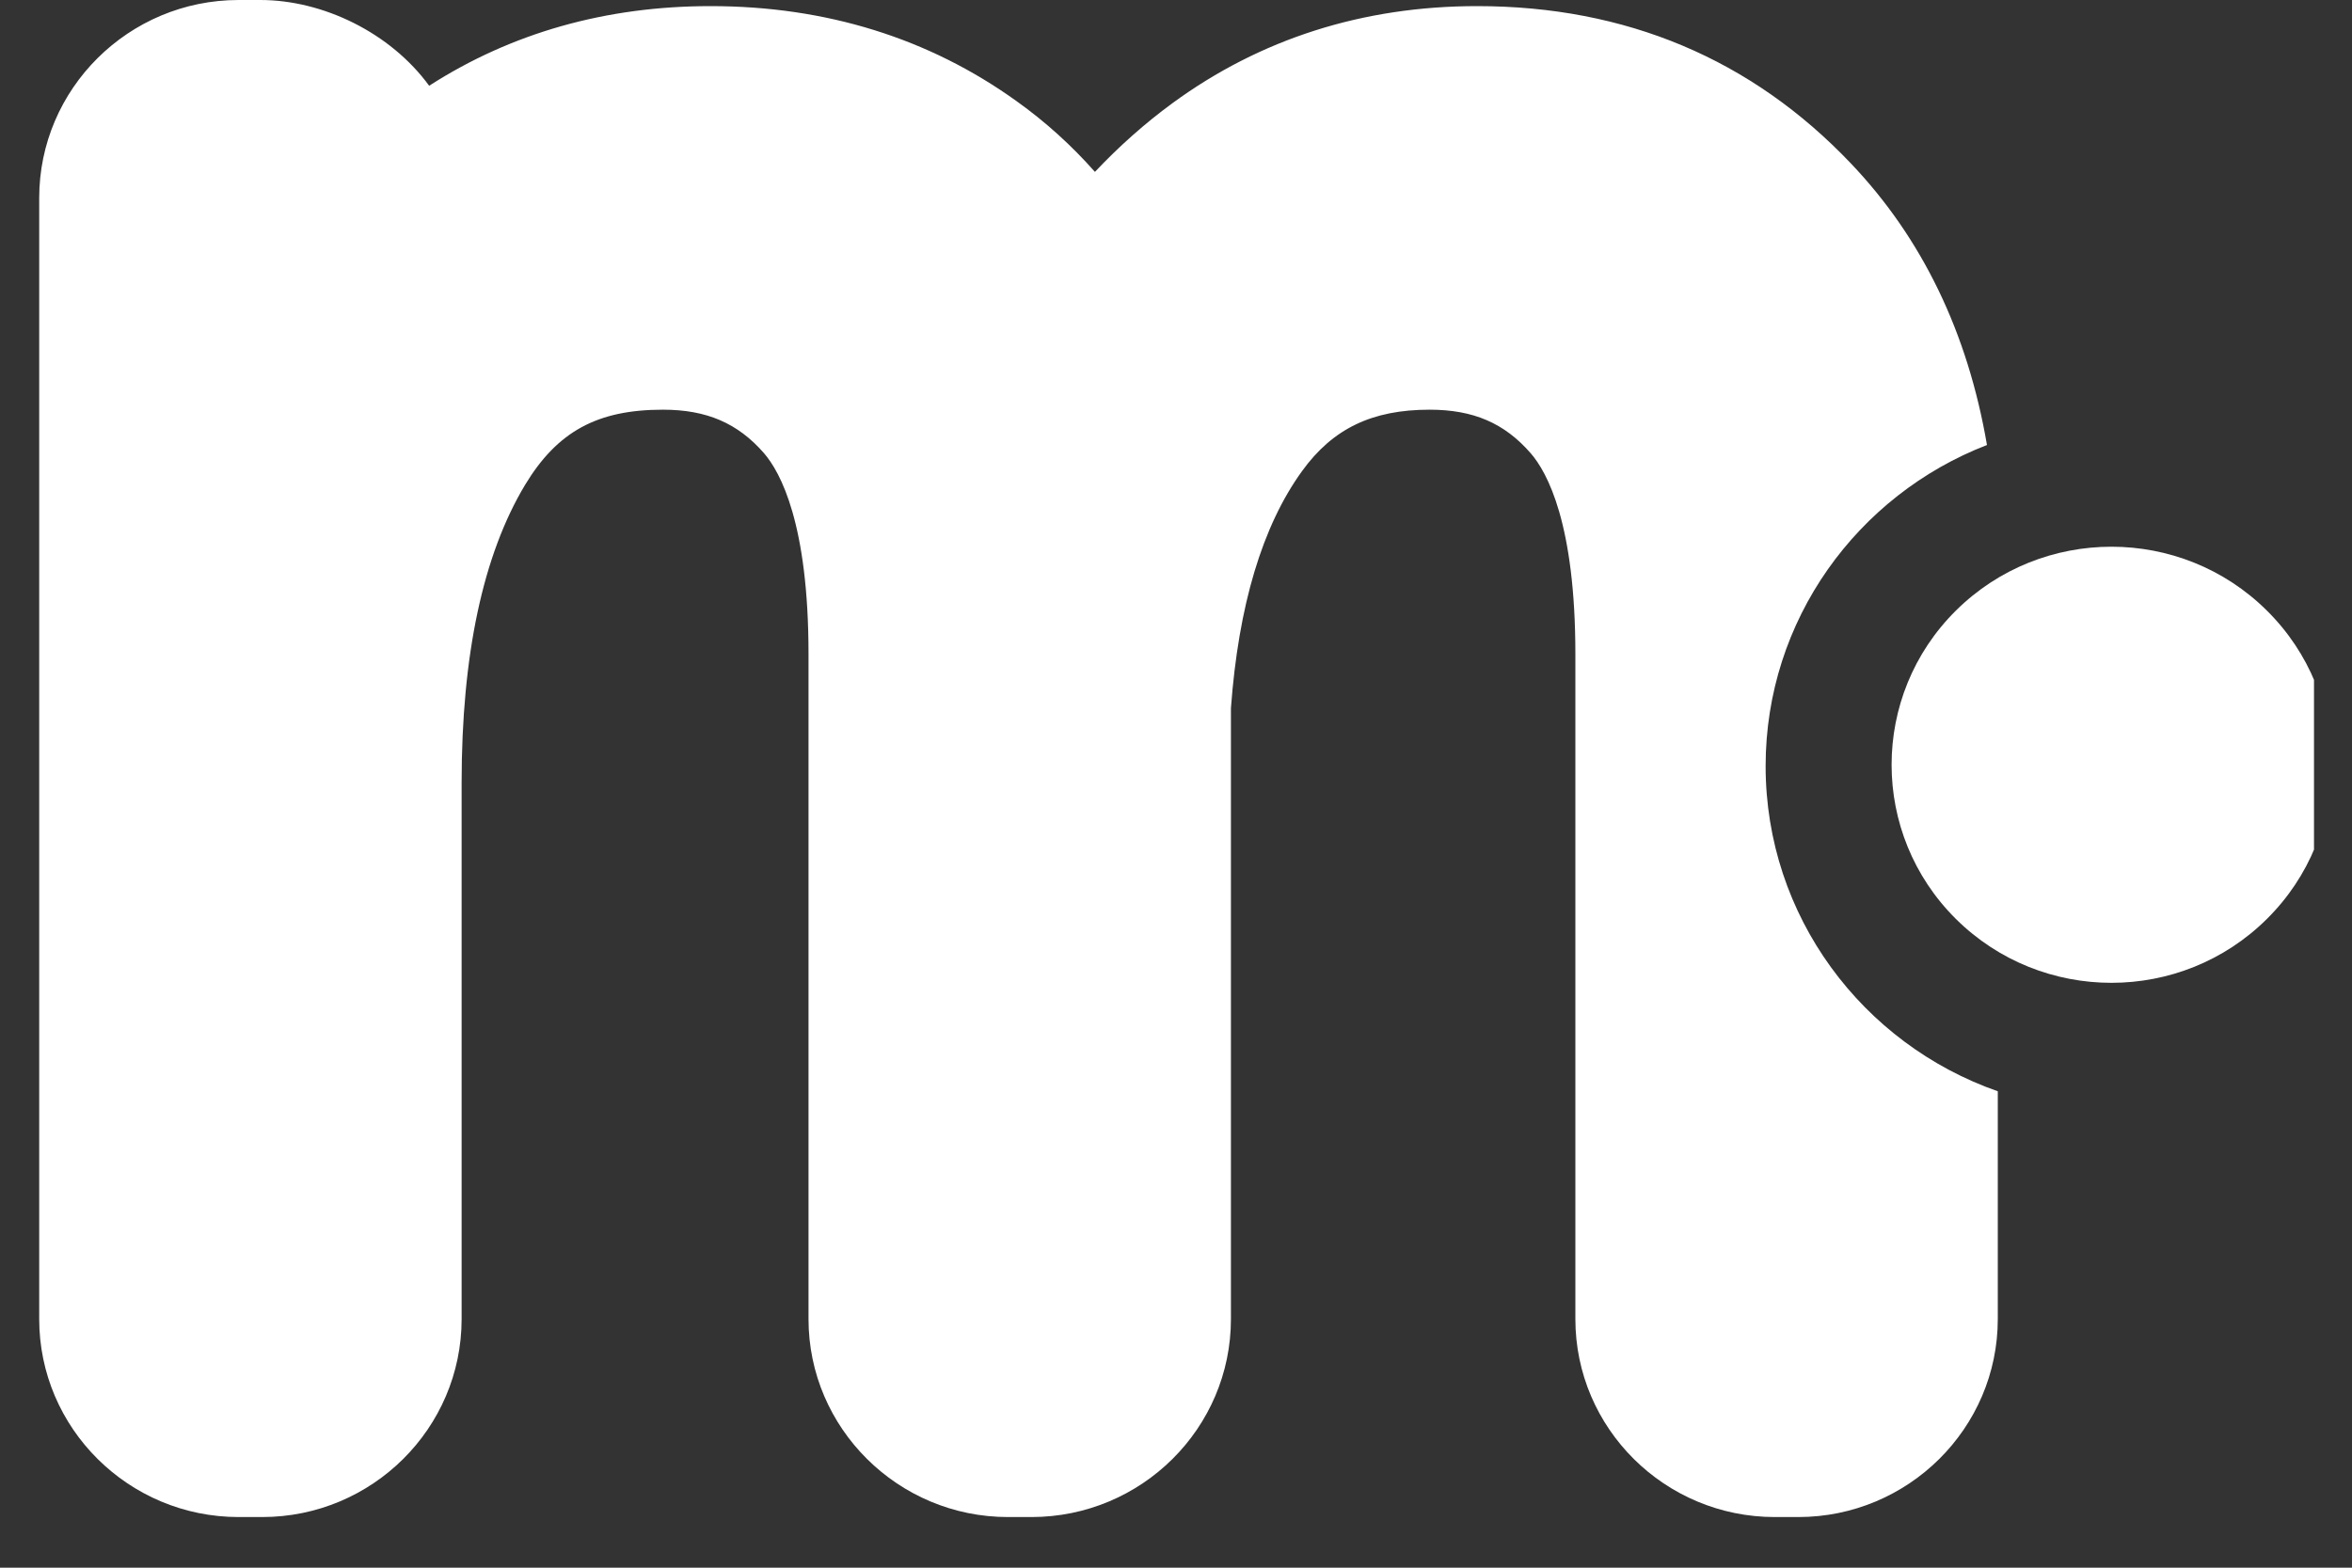 <svg xmlns="http://www.w3.org/2000/svg" xmlns:xlink="http://www.w3.org/1999/xlink" width="60" zoomAndPan="magnify" viewBox="0 0 45 30" height="40" preserveAspectRatio="xMidYMid meet" version="1.0"><rect x="0" y="0" width="45" height="30" fill="#333333" stroke="none"/><defs><clipPath id="76e6cb87ea"><path d="M 36 10 L 44.273 10 L 44.273 19 L 36 19 Z M 36 10 " clip-rule="nonzero"/></clipPath><clipPath id="ddcdb53d39"><path d="M 0.727 0 L 39 0 L 39 29.031 L 0.727 29.031 Z M 0.727 0 " clip-rule="nonzero"/></clipPath></defs><g clip-path="url(#76e6cb87ea)"><path fill="#ffffff" d="M 43.371 17.586 C 45.016 15.957 45.016 13.312 43.371 11.684 C 41.73 10.055 39.066 10.055 37.422 11.684 C 35.781 13.312 35.781 15.957 37.422 17.586 C 39.066 19.215 41.73 19.215 43.371 17.586 Z M 43.371 17.586 " fill-opacity="1" fill-rule="nonzero"/></g><g clip-path="url(#ddcdb53d39)"><path fill="#ffffff" d="M 33.781 14.66 C 33.781 11.863 35.539 9.473 38.016 8.516 C 37.648 6.367 36.777 4.559 35.41 3.125 C 33.512 1.129 31.105 0.117 28.262 0.117 C 26.078 0.117 24.117 0.742 22.434 1.973 C 21.906 2.359 21.41 2.801 20.949 3.289 C 20.504 2.785 20.004 2.332 19.453 1.938 C 17.773 0.73 15.801 0.117 13.594 0.117 C 11.594 0.117 9.785 0.629 8.211 1.641 C 7.469 0.625 6.18 0 4.98 0 L 4.566 0 C 2.461 0 0.75 1.699 0.75 3.789 L 0.75 25.242 C 0.75 27.332 2.461 29.031 4.566 29.031 L 5.016 29.031 C 7.121 29.031 8.832 27.332 8.832 25.242 L 8.832 14.977 C 8.832 12.531 9.242 10.617 10.047 9.277 C 10.664 8.258 11.426 7.84 12.684 7.84 C 13.52 7.84 14.117 8.098 14.617 8.672 C 14.934 9.039 15.469 10.027 15.469 12.516 L 15.469 25.242 C 15.469 27.332 17.184 29.031 19.285 29.031 L 19.734 29.031 C 21.84 29.031 23.551 27.332 23.551 25.242 L 23.551 13.551 C 23.695 11.59 24.152 10.062 24.914 9.012 C 25.5 8.203 26.25 7.84 27.352 7.84 C 28.191 7.84 28.785 8.098 29.285 8.672 C 29.605 9.039 30.141 10.027 30.141 12.516 L 30.141 25.242 C 30.141 27.332 31.852 29.031 33.957 29.031 L 34.406 29.031 C 36.508 29.031 38.223 27.332 38.223 25.242 L 38.223 20.883 C 35.637 19.98 33.781 17.535 33.781 14.66 Z M 33.781 14.66 " fill-opacity="1" fill-rule="nonzero"/></g></svg>